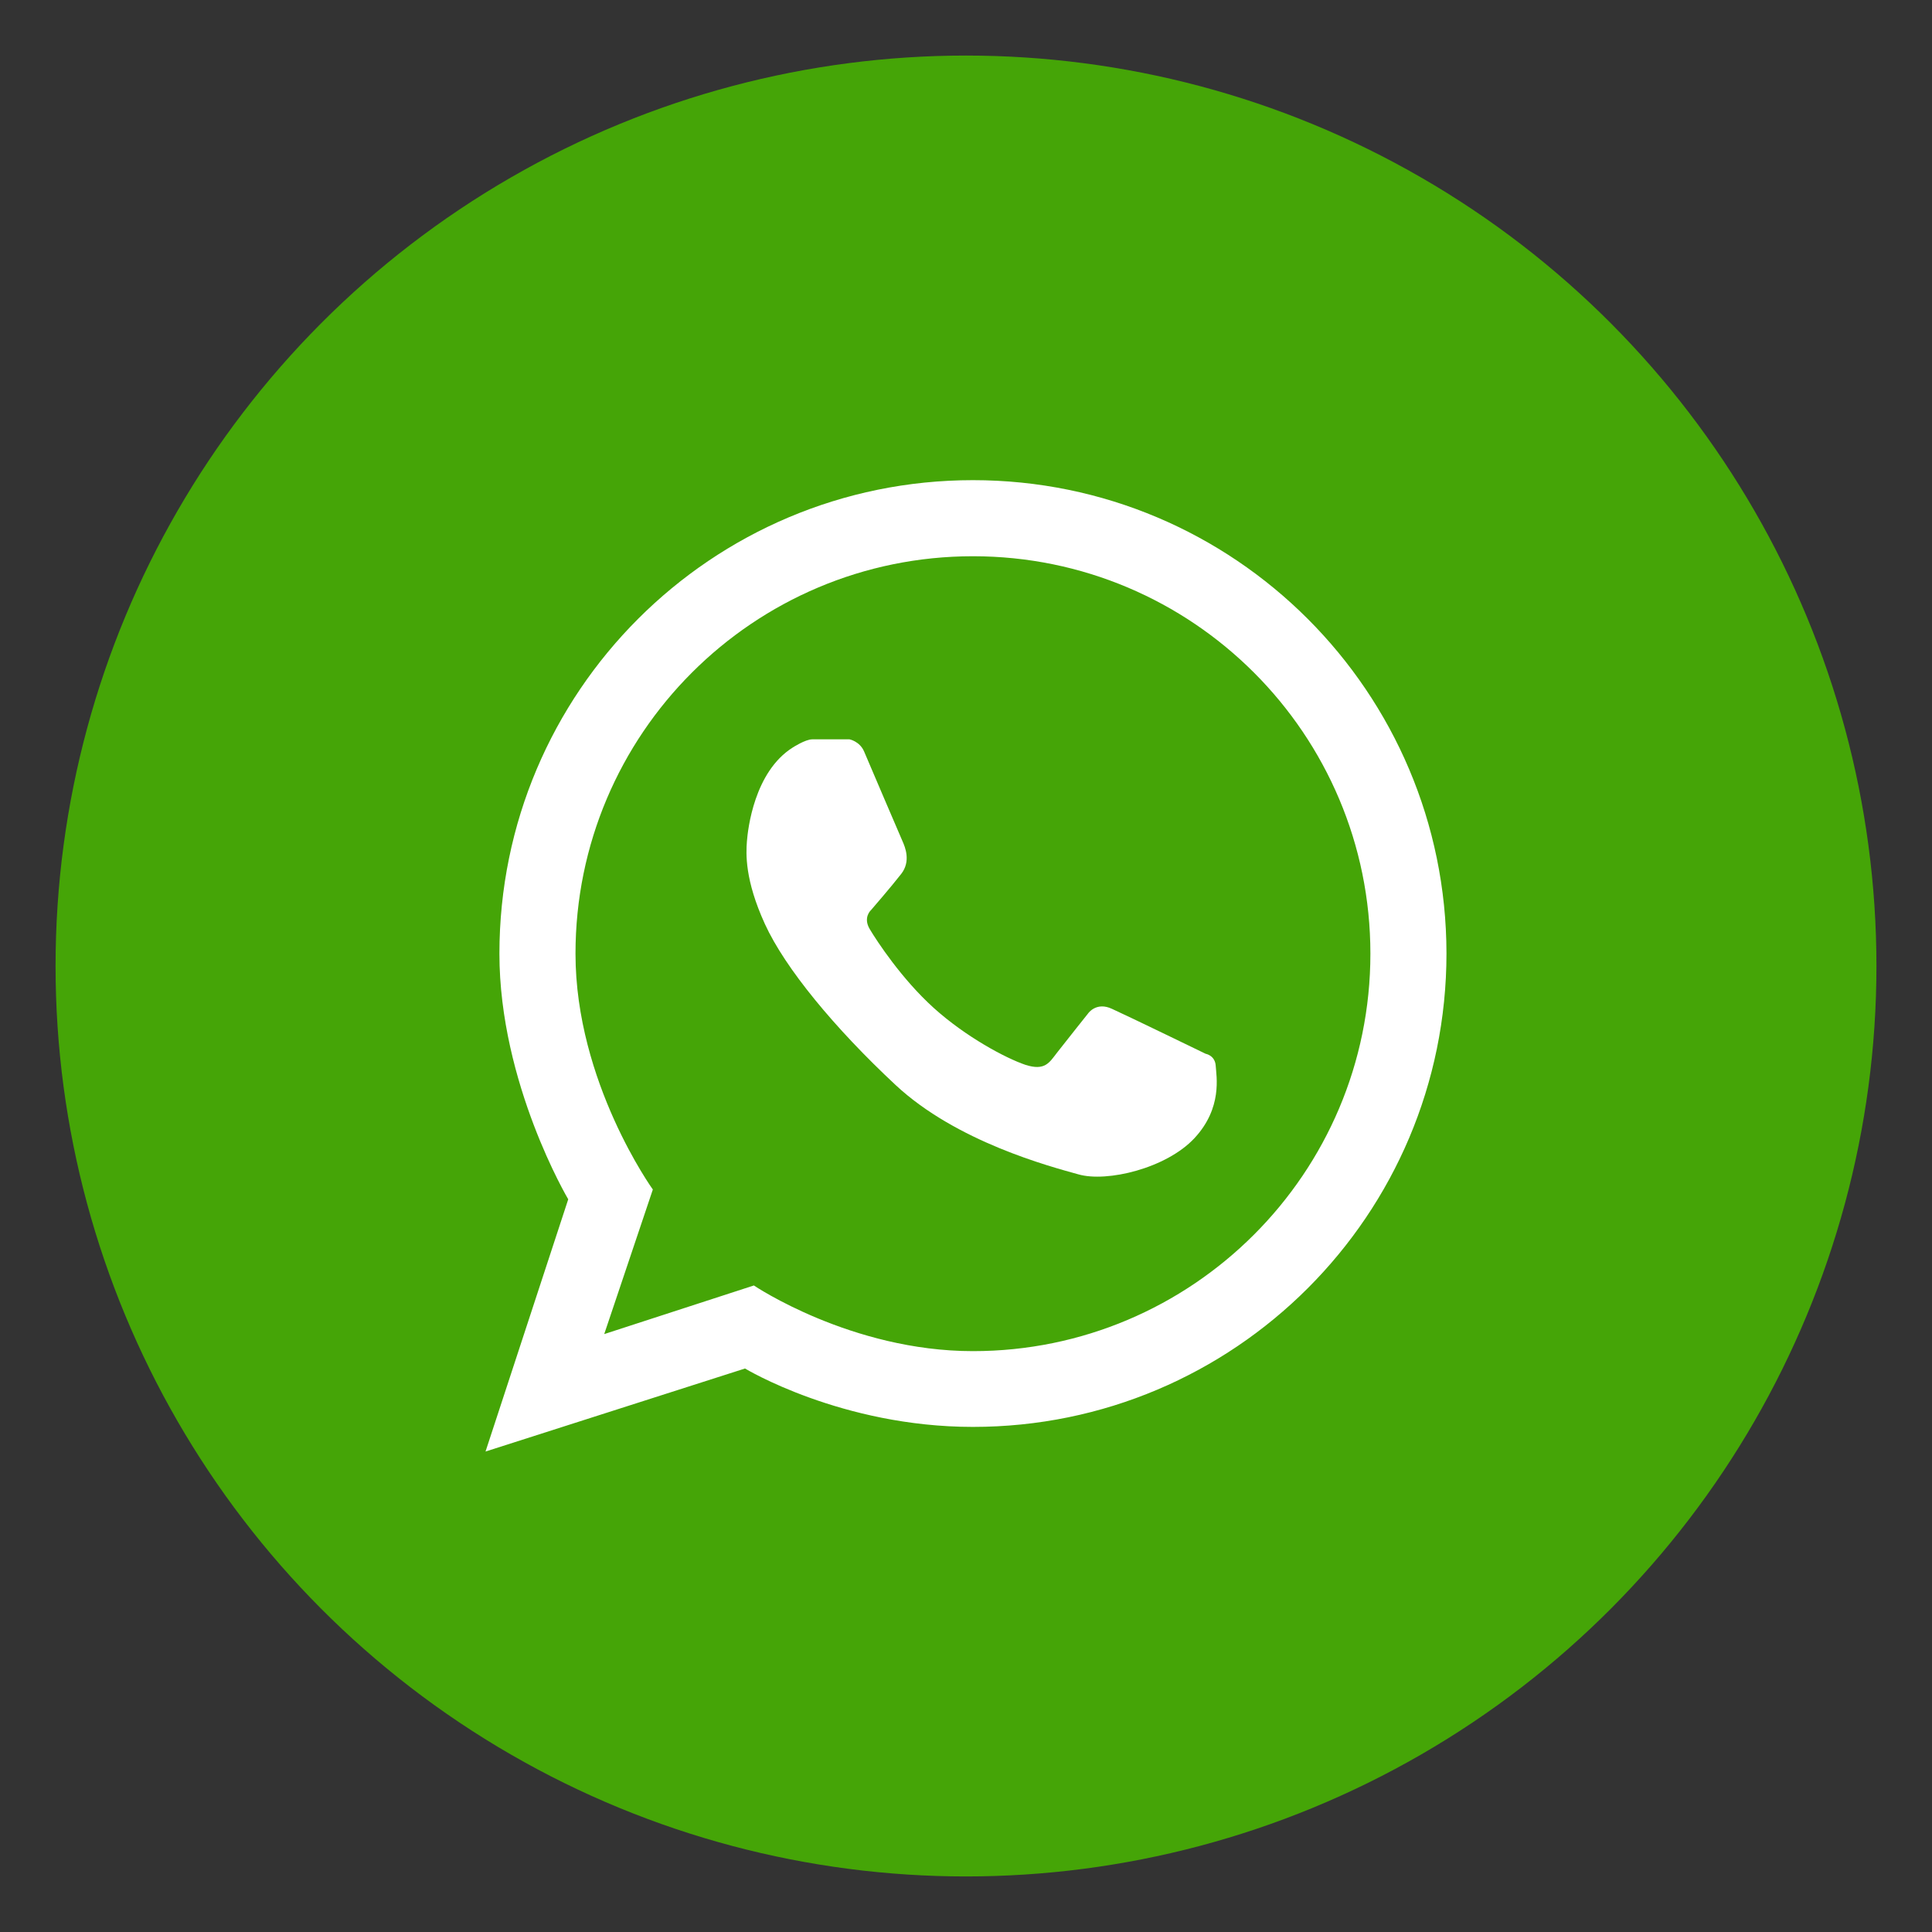 <?xml version="1.0" encoding="utf-8"?>
<!-- Generator: Adobe Illustrator 19.0.0, SVG Export Plug-In . SVG Version: 6.00 Build 0)  -->
<svg version="1.1" id="Capa_1" xmlns="http://www.w3.org/2000/svg" xmlns:xlink="http://www.w3.org/1999/xlink" x="0px" y="0px"
	 viewBox="-1111 1111.7 612 612" style="enable-background:new -1111 1111.7 612 612;" xml:space="preserve">
<rect x="-1111" y="1111.7" width="612" height="612" fill="#333333" stroke="none"/>
<style type="text/css">
	.st0{fill:#45A507;}
	.st1{fill:#FFFFFF;}
</style>
<circle class="st0" cx="-805" cy="1417.7" r="288.4"/>
<g>
	<path class="st1" d="M-802.8,1263.8c-82.8,0-150,67.1-150,150c0,41.1,21.8,77.8,21.8,77.8l-26.2,79.9l82.2-26.3
		c0,0,30.5,18.5,72.2,18.5c82.8,0,150-67.1,150-150C-652.9,1330.9-720,1263.8-802.8,1263.8z M-802.8,1539.7
		c-38.6,0-69.4-20.8-69.4-20.8l-47.4,15.4l15.4-45.8c0,0-24.5-34-24.5-74.7c0-69.6,56.4-125.9,125.9-125.9
		c69.6,0,125.9,56.4,125.9,125.9C-676.9,1483.3-733.3,1539.7-802.8,1539.7z"/>
	<path class="st1" d="M-859.9,1348.5c0,0,4-2.6,6.2-2.6c2.1,0,11.8,0,11.8,0s3.2,0.6,4.6,3.8c1.4,3.3,11.4,26.7,12.2,28.5
		s2.7,6.3-0.4,10.3c-3.1,4-9.6,11.5-9.6,11.5s-2.6,2.3-0.4,6c2.2,3.7,10.1,15.8,20.3,25s22.8,15.9,29,18c6.2,2,7.6-0.7,10-3.8
		c2.4-3.1,9.9-12.5,9.9-12.5s2.6-3.8,7.6-1.4c5.1,2.3,29.6,14.2,29.6,14.2s3,0.5,3.2,3.8s2.2,13.3-6.7,22.9
		c-8.9,9.6-27.8,14.1-36.8,11.5c-9-2.5-38.6-10.3-57.9-28.3s-35-37-41.4-51s-6-22.3-5.7-26.2
		C-874.1,1374.4-872.1,1356.2-859.9,1348.5z"/>
</g>
</svg>
